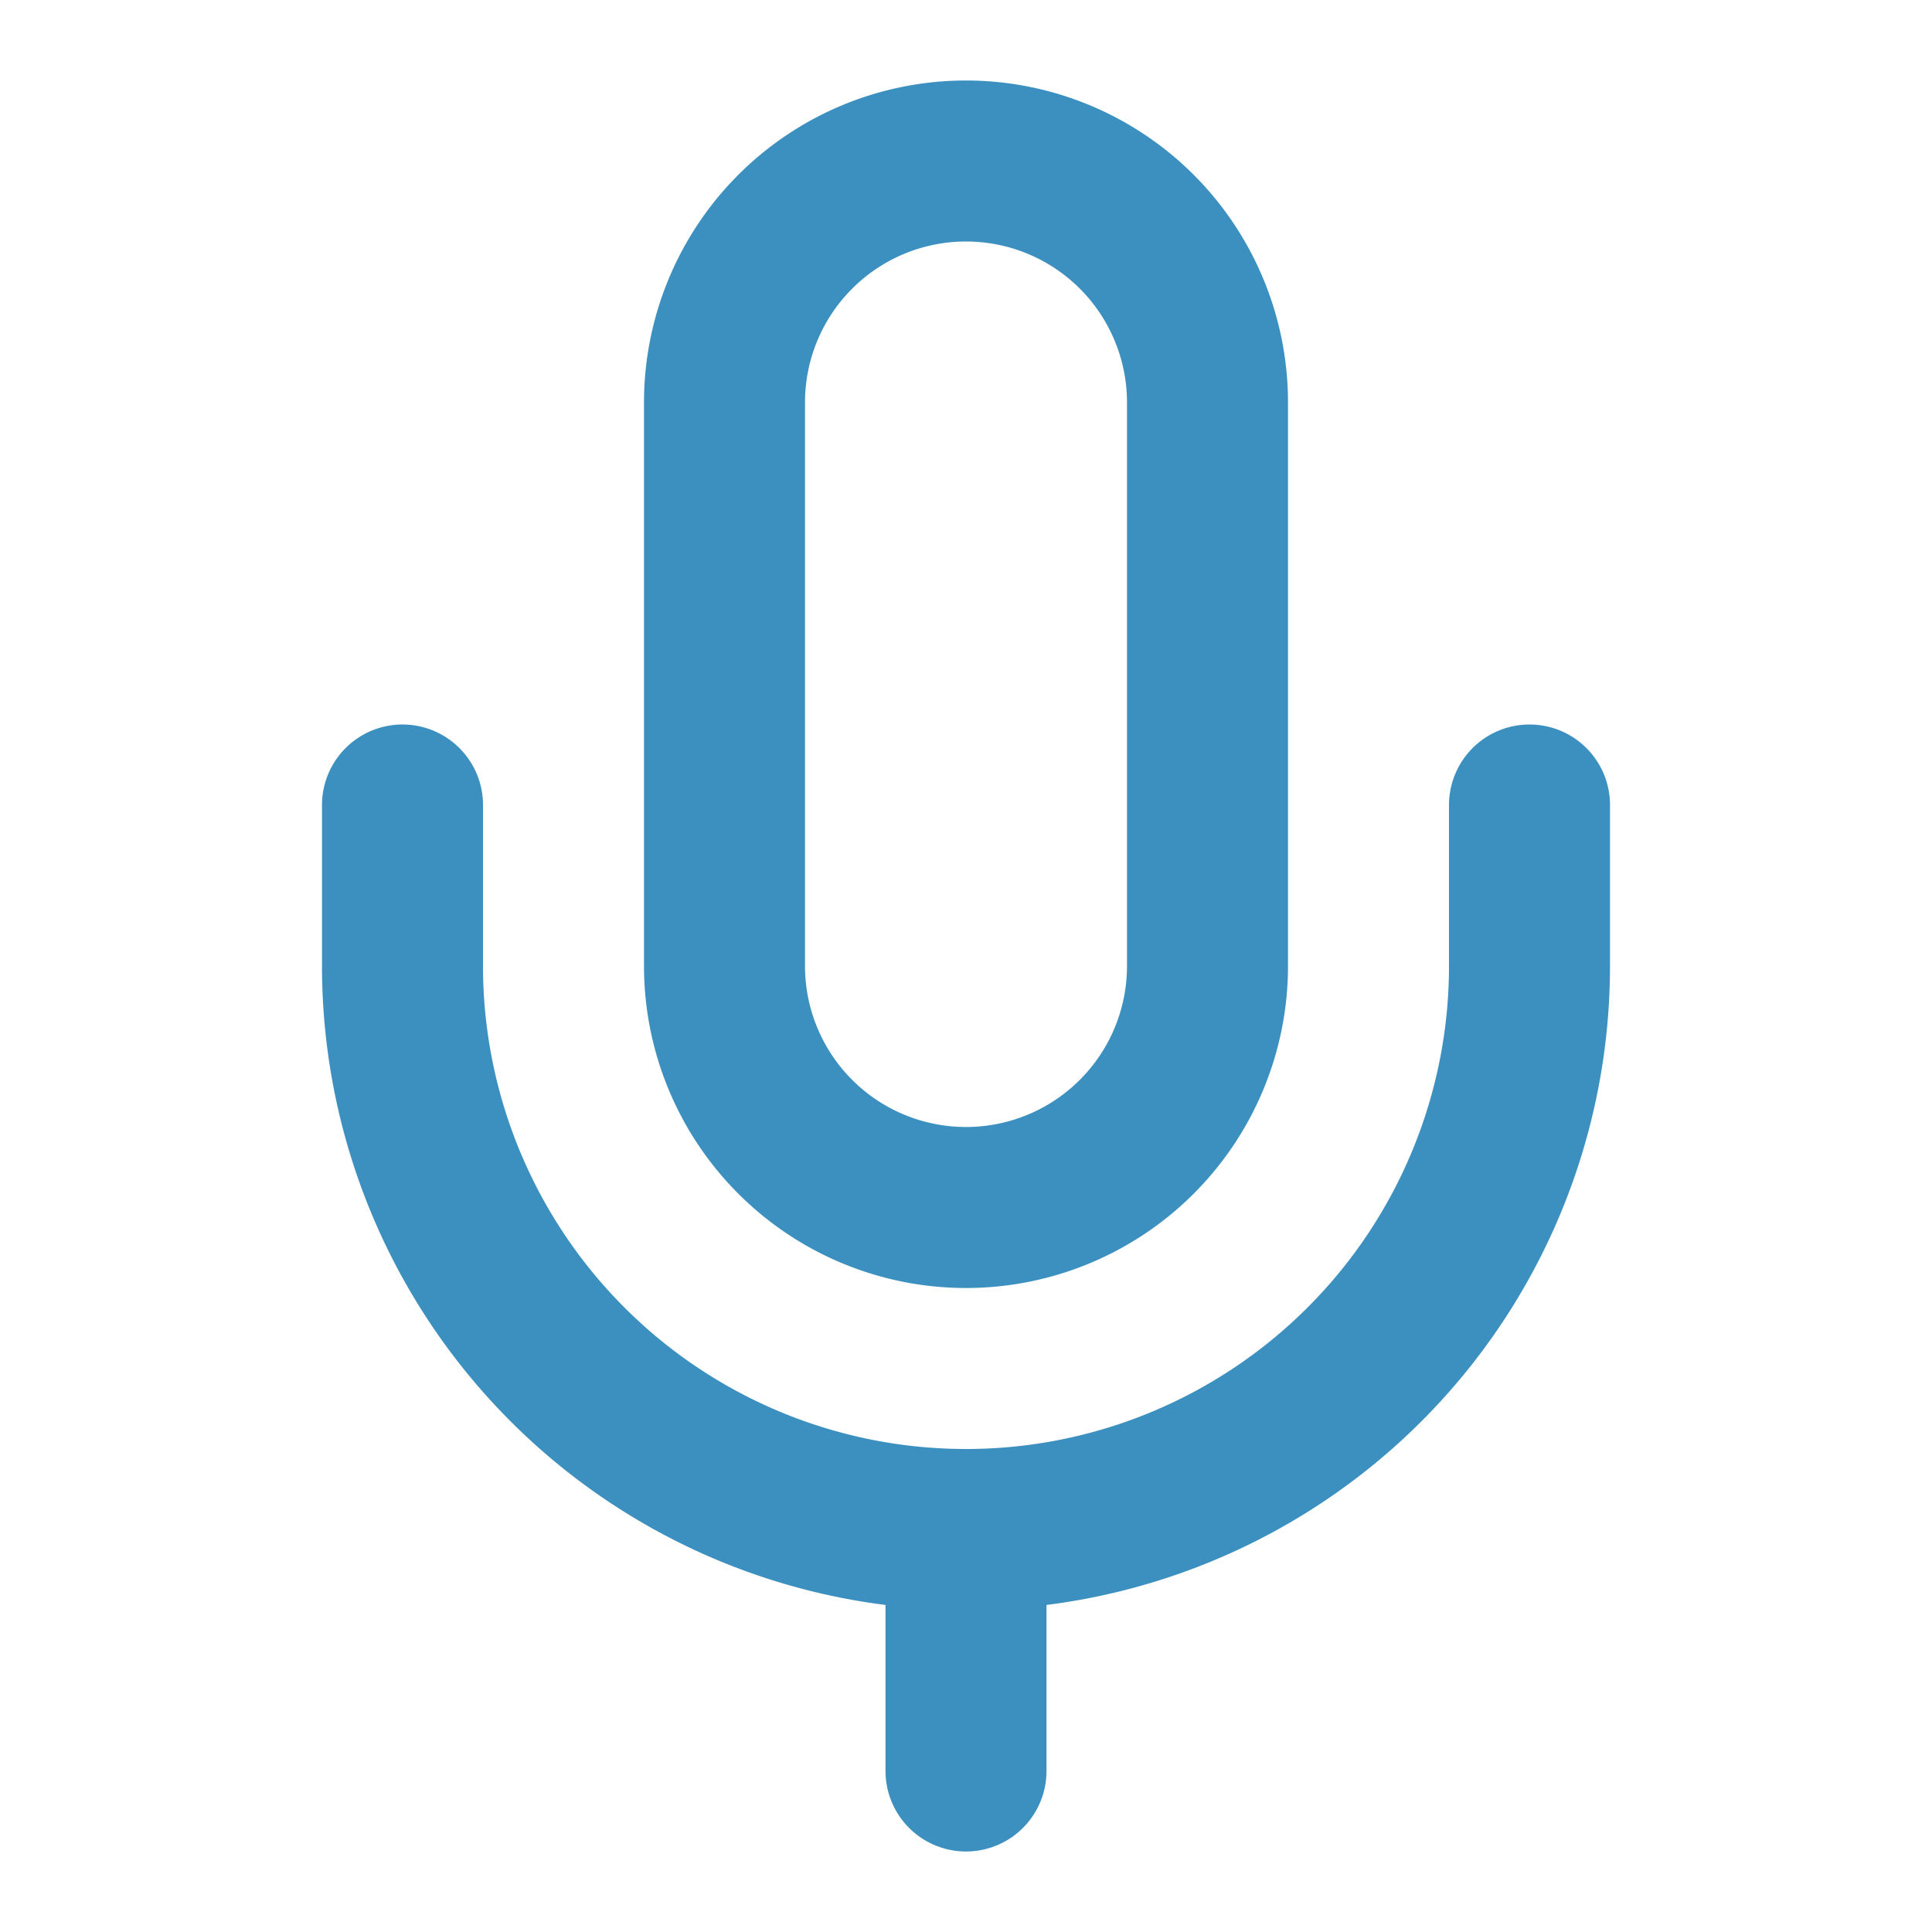 <svg xmlns="http://www.w3.org/2000/svg" width="24" height="24" viewBox="0 0 24 24" fill="none" stroke="#3b90c0" stroke-width="2" stroke-linecap="round" stroke-linejoin="round" class="lucide lucide-mic"><path d="M12 2a3 3 0 0 0-3 3v7a3 3 0 0 0 6 0V5a3 3 0 0 0-3-3Z"/><path d="M19 10v2a7 7 0 0 1-14 0v-2"/><line x1="12" x2="12" y1="19" y2="22"/></svg>